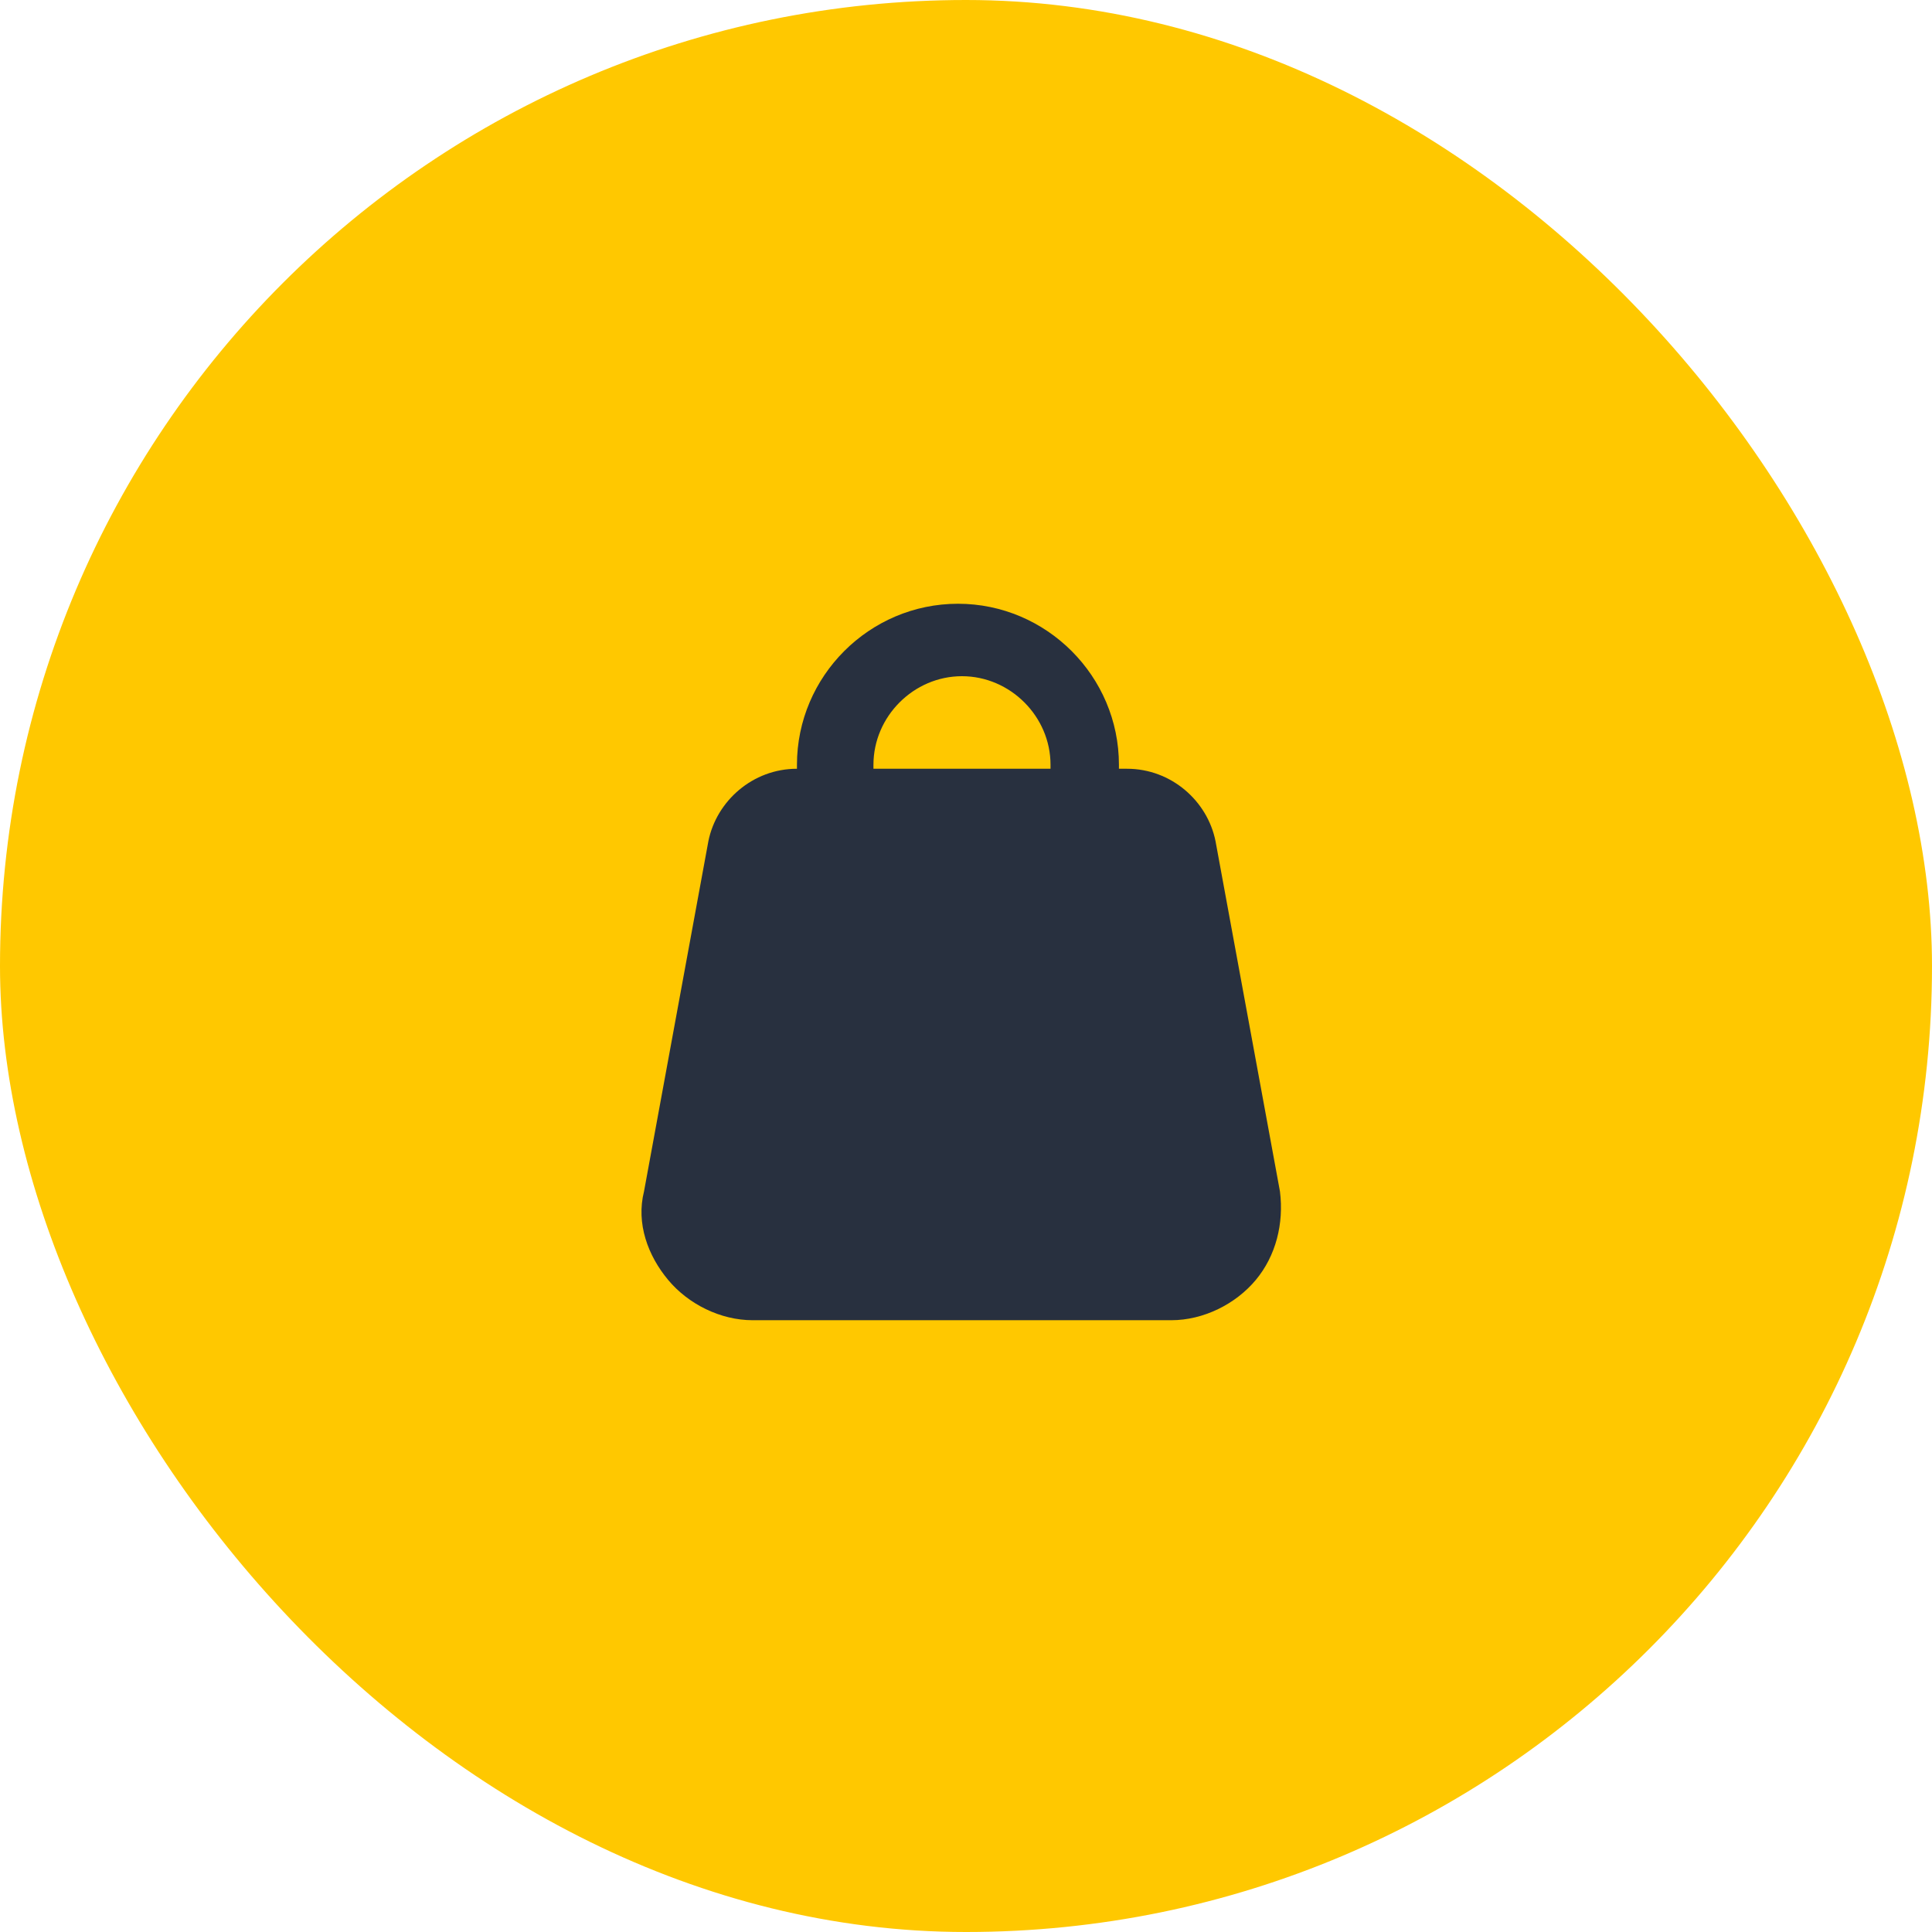 <svg width="32" height="32" viewBox="0 0 32 32" fill="none" xmlns="http://www.w3.org/2000/svg">
<rect width="32" height="32" rx="16" fill="#FFC800"/>
<path d="M21.2 19.733L20.133 13.933C20 13.267 19.4 12.733 18.667 12.733H18.533V12.667C18.533 11.2 17.333 10 15.867 10C14.4 10 13.2 11.2 13.2 12.667V12.733C12.467 12.733 11.867 13.267 11.733 13.933L10.667 19.733C10.533 20.267 10.733 20.8 11.067 21.2C11.4 21.6 11.933 21.867 12.467 21.867H19.4C19.933 21.867 20.467 21.6 20.8 21.2C21.133 20.8 21.267 20.267 21.2 19.733ZM14.467 12.667C14.467 11.867 15.133 11.2 15.933 11.2C16.733 11.2 17.4 11.867 17.4 12.667V12.733H14.467V12.667Z" fill="#28303F"/>
</svg>
